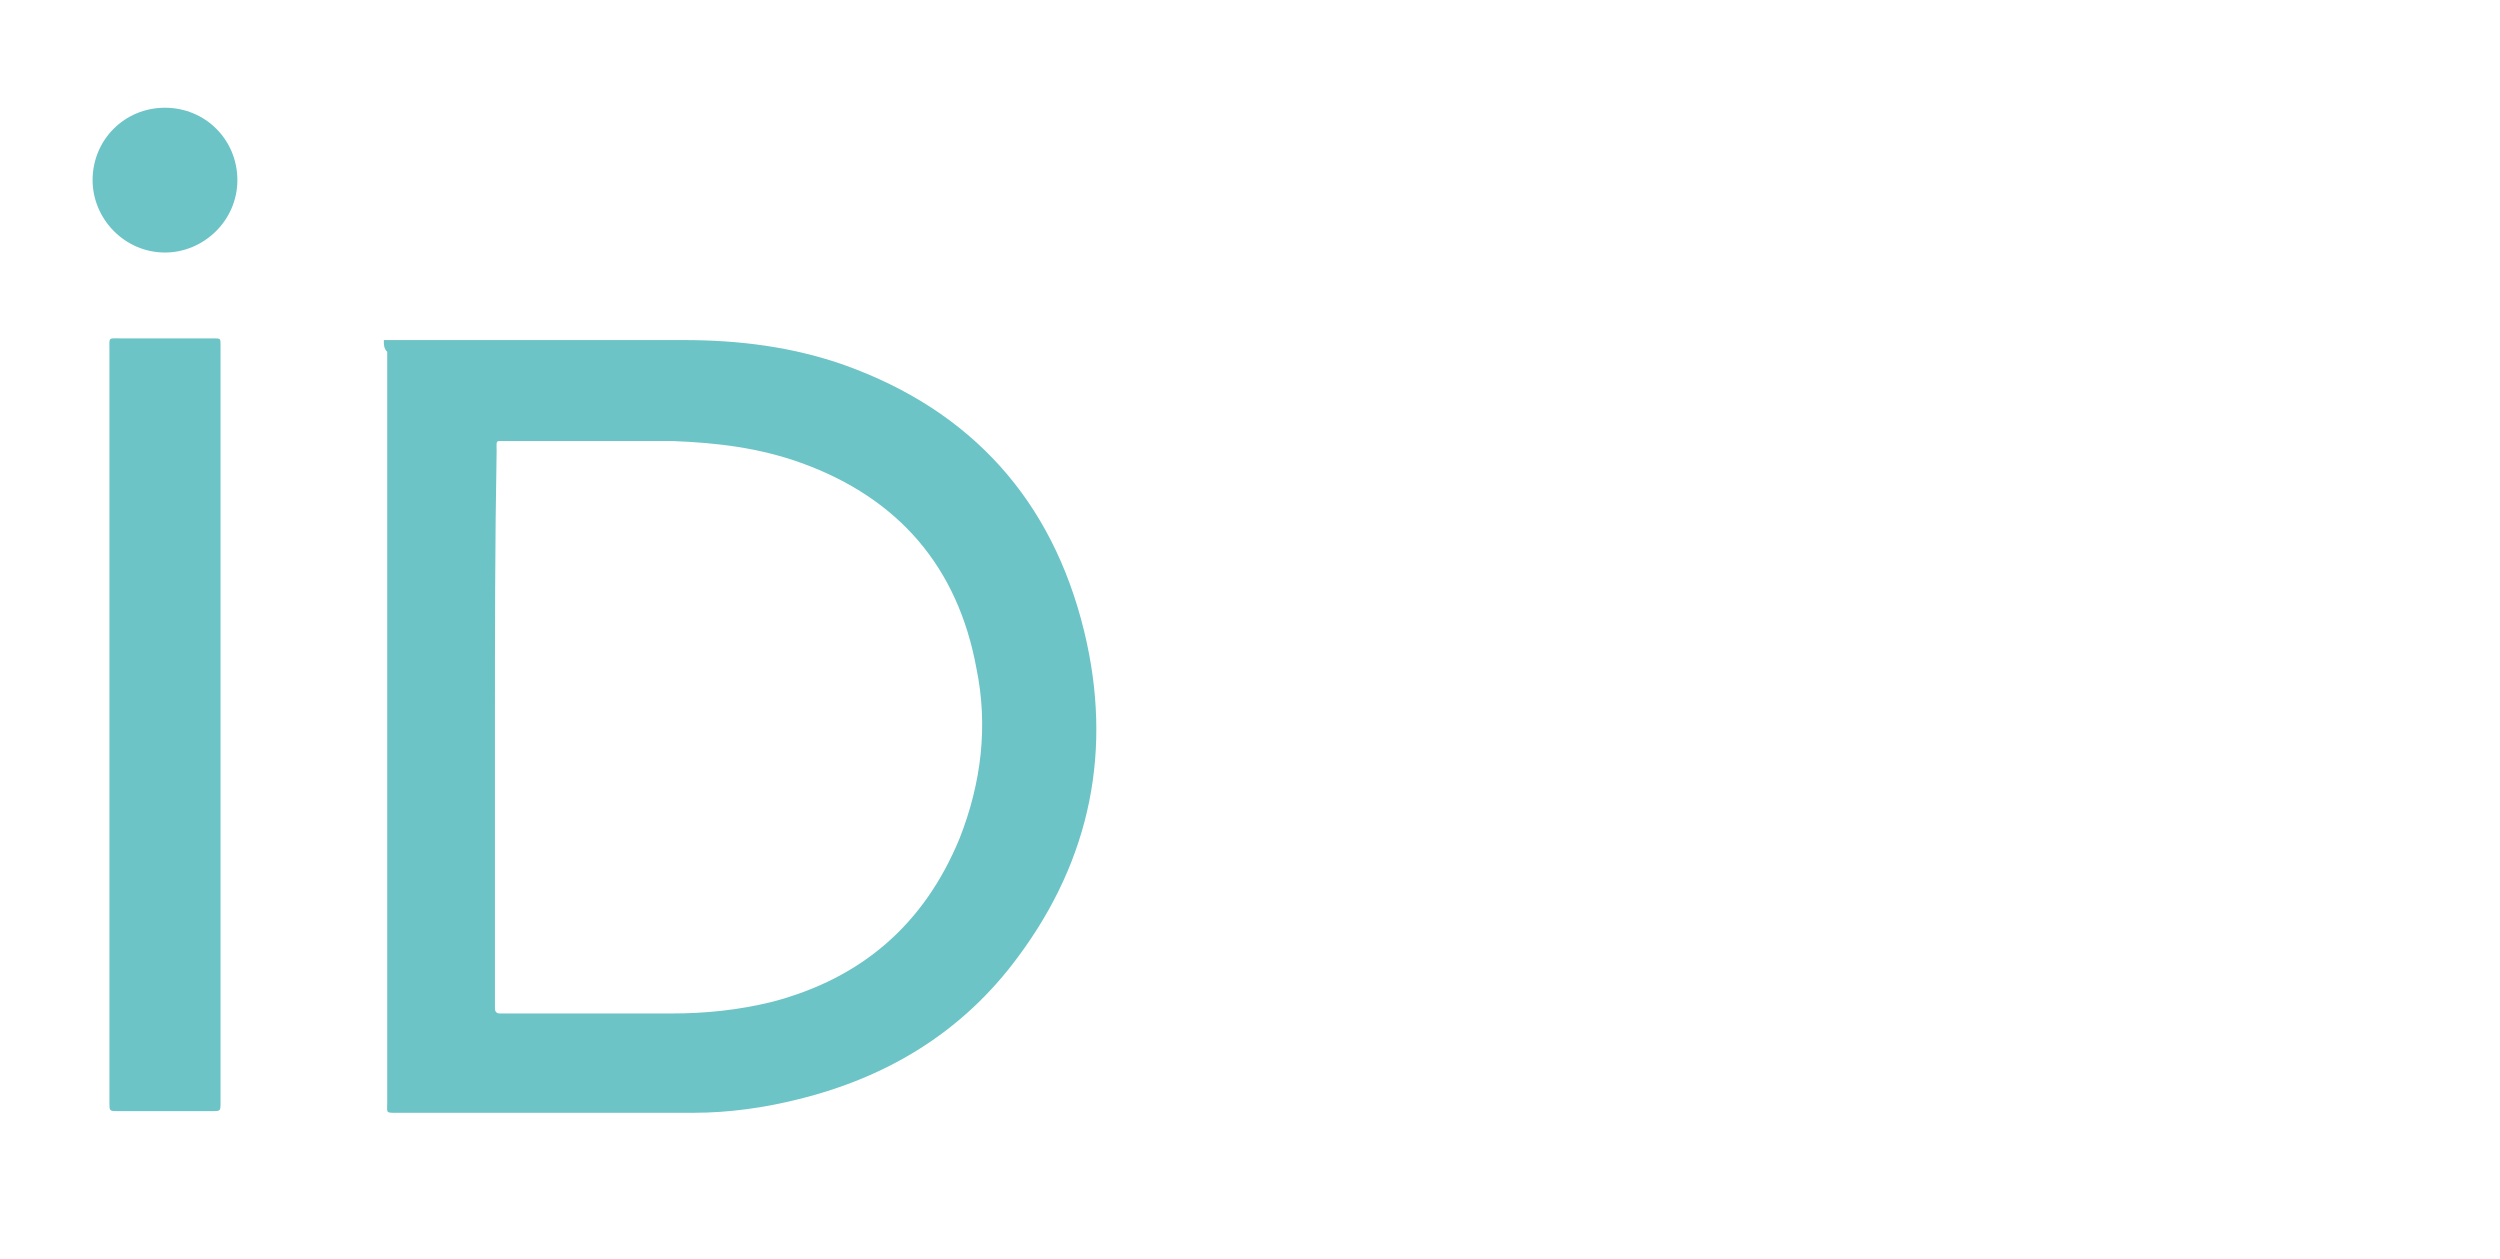 <svg xmlns="http://www.w3.org/2000/svg" xmlns:xlink="http://www.w3.org/1999/xlink" x="0px" y="0px" viewBox="0 0 148.5 74.8" style="enable-background:new 0 0 148.5 74.8;" xml:space="preserve"><style type="text/css">	.st0{display:none;}	.st1{display:inline;}	.st2{fill:#6CC4C7;}	.st3{display:inline;fill:#6CC4C7;}</style><g id="&#x421;&#x43B;&#x43E;&#x439;_8" class="st0">	<rect x="6.6" y="6.4" class="st1" width="59.7" height="59.7"></rect></g><g id="&#x421;&#x43B;&#x43E;&#x439;_1" class="st0">	<g class="st1">		<path class="st2" d="M24.3,63.4c0,0.7,0,1.4,0,2.1c-5.9-0.3-11.7-0.3-17.7,0c0-0.7,0-1.3,0-1.9c0-0.3,0.2-0.2,0.4-0.3   c0.7-0.1,1.4-0.3,2.1-0.4c1.9-0.3,2.6-1.1,2.9-3c0.1-0.8,0.2-1.7,0.2-2.5c0-9.3,0-18.7,0-28c0-1.1-0.1-2.1-0.3-3.2   c-0.3-1.3-1.2-2.1-2.5-2.3c-0.8-0.1-1.6-0.3-2.4-0.4c-0.2,0-0.3-0.1-0.3-0.4c0-0.6,0-1.1,0-1.7c0.8,0,1.5,0,2.1,0   c2.9,0,5.8,0,8.7,0c2.8-0.1,5.5-0.2,8.3-0.1c3,0.1,5.9,0.7,8.5,2.4c2.9,1.9,4.4,4.6,4.7,8c0.6,5.9-3.8,11.6-9.3,13.2   c-0.2,0-0.3,0.1-0.5,0.1c-0.1,0.2,0.1,0.3,0.1,0.4c2.6,4.5,5.6,8.8,9,12.8c1.4,1.6,2.7,3.2,4.6,4.3c1.1,0.7,2.3,1.2,3.6,1.2   c0.2,0,0.3,0.1,0.3,0.3c0,0.3,0,0.6,0,0.9c0.1,0.5-0.2,0.7-0.6,0.8c-2.6,0.6-5.1,0.4-7.6-0.6c-2.2-0.8-3.9-2.4-5.3-4.2   c-3.6-4.5-6.6-9.4-9.5-14.4c-0.4-0.7-0.8-0.9-1.5-0.9c-1.4,0.1-2.9,0-4.3-0.1c-0.2,0.1-0.1,0.3-0.1,0.4c0,4.1,0,8.2,0,12.2   c0,0.8,0.1,1.5,0.3,2.3c0.4,1.6,1.2,2.2,2.8,2.4C21.9,63.1,23.1,63.3,24.3,63.4z M17.7,24.6c0,5.9,0,11.8,0,17.7   c0.3,0,0.5,0,0.8,0.1c2.2,0.1,4.4,0.3,6.5,0c2.4-0.4,4.5-1.4,6-3.4c1.5-2.1,2-4.4,1.8-6.9c-0.1-1.5-0.6-3-1.5-4.2   c-1.6-2.2-3.9-3-6.4-3.3c-2.2-0.2-4.4-0.1-6.6,0C18.1,24.5,17.9,24.5,17.7,24.6z"></path>		<path class="st2" d="M60.8,11.9c-1.1,0.5-2.2,0.9-3.3,1.4c-0.2-0.2-0.3-0.4-0.4-0.6c-0.9-1.7-2.4-2.6-4.3-2.6   c-1.9-0.1-3.4,0.7-4.4,2.3c-0.6,0.9-0.7,1.9-0.7,3c-0.2,2.7-0.2,5.5,0.1,8.2c0.2,2.3,1.5,3.9,3.7,4.3c3.1,0.6,6-1.2,6.2-4.5   c0.1-0.7,0.1-1.4,0-2.2c-0.9,0-1.7,0-2.6,0c-0.9,0-1.7,0-2.6,0c0-1.1,0-2.1,0-3.1c2.9,0,5.9,0,8.8,0c0.1,0.1,0.1,0.2,0.1,0.3   c0,1.7,0,3.4-0.1,5.1c-0.2,4.9-4.1,7.8-8.2,7.9c-3,0.1-5.5-0.9-7.5-3.2c-1-1.1-1.5-2.5-1.6-4c-0.3-3.4-0.3-6.9,0-10.3   c0.4-4.2,3.9-6.7,7-7c2.6-0.3,5,0.1,7.1,1.7C59.4,9.3,60.5,10.8,60.8,11.9z"></path>	</g></g><g id="&#x421;&#x43B;&#x43E;&#x439;_2" class="st0">	<path class="st3" d="M56,41.5c0.7,1.2,1.5,2.4,2.2,3.6c2.2,3.9,4.4,7.7,6.6,11.6c0.3,0.5,0.2,0.7-0.2,1.1c-4.6,3.9-10,6.1-16,7.1  c-4.1,0.7-8.1,0.9-12.2,0.7c-7.7-0.4-14.6-3.1-20.4-8.3c-4.9-4.4-8.1-9.8-9.2-16.2C5.3,33,7.2,25.6,12.3,19.1  C17.8,11.9,25.3,8,34.3,7c9.9-1.1,18.4,2,25.9,8.4c2.3,2,4.3,4.2,6,6.7c0.1,0.2,0.3,0.4,0.4,0.7c-0.5,0.4-1,0.8-1.6,1.2  c-9.2,6.5-18.6,12.9-28.1,18.9c-0.5,0.3-0.9,0.6-1.4,0.9c-0.5,0.3-0.5,0.7,0,0.9c0.8,0.4,1.6,0.8,2.4,1c6.4,1.3,12.3,0.2,17.6-3.8  c0.1-0.1,0.3-0.2,0.4-0.3C55.8,41.5,55.9,41.6,56,41.5z M28.3,35.9c5.2-3.2,10.4-6.4,15.6-9.6c-1.7-1.8-3.7-2.8-6.1-2.8  c-2.6-0.1-4.8,0.8-7,2.1C27.1,27.9,26.5,32.1,28.3,35.9z"></path></g><g id="&#x421;&#x43B;&#x43E;&#x439;_3" class="st0">	<path class="st3" d="M6.6,66.1c0-1.1,0-2.1,0-3.2c0.5-0.1,1-0.2,1.6-0.4c0.6-0.2,1.1-0.3,1.6-0.6c0.8-0.4,1.4-1.1,1.7-1.9  c4.9-12.8,9.8-25.5,14.7-38.3c1.1-2.9,2.2-5.7,3.3-8.6c0-0.1,0-0.3,0-0.4c-0.8-2-1.6-4-2.4-6c0-0.1-0.1-0.2-0.1-0.3  c0.1,0,0.2,0,0.3,0c4.9,0,9.8,0,14.7,0c0.3,0,0.4,0.1,0.4,0.3c4.1,10.1,8.1,20.2,12.2,30.3c3,7.4,6,14.9,9,22.3  c0.6,1.5,1.6,2.4,3.1,2.8c0.6,0.2,1.2,0.3,1.8,0.5c0.1,0,0.1,0,0.2,0.1c0,1,0,2.1,0,3.1c-9.2,0-18.5,0-27.7,0c0-1,0-2.1,0-3.2  c0.5,0,1,0,1.4,0c1.2-0.1,2.3-0.2,3.4-0.7c1-0.4,1.7-1.1,1.9-2.3c0.2-0.8,0-1.6-0.2-2.4c-0.5-1.3-1-2.7-1.5-4  c-0.7-1.7-1.4-3.4-2.1-5.2c-0.1-0.2-0.2-0.3-0.4-0.3c-7,0-14.1,0-21.1,0c-0.1,0-0.2,0-0.3,0c-0.4,1-0.8,2.1-1.2,3.1  c-0.8,2-1.6,4-2.4,6c-0.3,0.8-0.6,1.7-0.6,2.6c0,1.1,0.5,1.9,1.4,2.3c0.8,0.4,1.6,0.6,2.5,0.7c0.7,0.1,1.4,0.2,2.1,0.3  c0.1,0,0.2,0,0.2,0.1c0,1,0,2.1,0,3.1C18.4,66.1,12.5,66.1,6.6,66.1z M24.3,42c5.8,0,11.5,0,17.2,0c-2.9-7.3-5.8-14.6-8.7-21.9  C29.9,27.5,27.1,34.8,24.3,42z"></path></g><g id="&#x421;&#x43B;&#x43E;&#x439;_4" class="st0">	<path class="st3" d="M30.8,8.1c-0.4,0.4-0.7,0.9-1.1,1.3c-1.6,1.5-3.4,2.9-4.1,5.1c-3.6,10.5-2.4,20.6,7.3,28.5  c7.9,6.4,17.1,10.1,27,12c2.9,0.6,5.8,1.2,8.7,1.7c2,0.3,4,0.6,6,0.7c6.3,0.2,12.5,0.5,18.8,0.4c4-0.1,8-0.8,12-1.2  c4.9-0.6,9.6-1.8,14.1-3.5c4.2-1.6,8.1-3.8,12.2-5.7c0.4-0.2,0.9-0.4,1.3-0.6c0.1,0.1,0.1,0.2,0.2,0.3c-0.2,0.3-0.4,0.6-0.7,0.8  c-2.3,1.8-4.5,3.6-6.9,5.2c-7,4.6-14.8,7.4-22.9,9.3C90.9,65,79,66,67,65.2c-5.2-0.3-10.4-1.1-15.6-2.1c-7.9-1.5-15.6-3.9-22.7-7.7  c-5.3-2.8-10.3-6.1-14-11c-3.2-4.1-5.1-8.7-4.5-14c0.4-4.4,2.4-8.1,5.2-11.5c3.8-4.6,8.7-7.8,13.9-10.6c0.4-0.2,0.9-0.4,1.3-0.7  C30.6,7.8,30.7,7.9,30.8,8.1z"></path>	<path class="st3" d="M91.2,20.3c4-2.3,7.9-2.2,10.6,0.4c2.9,2.7,3.7,7.3,1.8,10.9c-1.2,2.3-3,3.6-5.4,4.3c-2.4,0.7-4.6,0.1-7-1.1  c0,1.7,0,3.2,0,4.7c0,2.4-0.8,3.1-3.1,2.9c-1.5-0.1-2.2-0.9-2.2-2.5c0-1.9,0-3.8,0-5.7c0-3.9,0-7.8,0-11.6c0-1.3-0.1-2.8,1.4-3.4  C88.7,18.7,90.2,18.8,91.2,20.3z M99.3,27.4c-0.2-2.5-1.6-4.2-3.6-4.4c-2.4-0.2-4,1.1-4.3,3.6c-0.1,1.1,0.1,2.3,0.5,3.3  c1.1,2.5,4.7,2.8,6.2,0.5C98.7,29.5,98.9,28.4,99.3,27.4z"></path>	<path class="st3" d="M36.4,36.4c-2-0.5-4-0.9-6-1.4c-0.6-0.2-1.3-0.8-1.6-1.3c-0.9-1.6,0.2-3.3,2-3.3c1.1,0,2.2,0.4,3.3,0.5  c1.2,0.2,2.5,0.5,3.7,0.5c0.7,0,1.6-0.5,2.2-1c1.1-1,0.7-2.6-0.6-3.1c-1.4-0.5-2.8-0.8-4.3-1.2c-1-0.3-2-0.6-3-1  c-4-1.6-4.9-5.9-1.9-9.1c1.4-1.5,3.2-2.3,5.2-2.7c2.4-0.5,4.7-0.4,6.9,0.5c0.5,0.2,0.9,0.4,1.3,0.7c1,0.7,1.4,1.6,1.1,2.6  c-0.4,1.1-1.3,1.7-2.5,1.6c-0.8-0.1-1.6-0.4-2.4-0.5c-1.2-0.1-2.4-0.2-3.6-0.1c-0.8,0.1-1.5,0.5-1.5,1.5c0,0.9,0.7,1.3,1.4,1.6  c1.9,0.6,3.9,1,5.8,1.6c2.1,0.7,3.8,1.9,4.5,4.2c0.9,2.8-0.2,5.8-2.7,7.4C41.9,35.7,39.1,36.4,36.4,36.4z"></path>	<path class="st3" d="M74.1,36.2c-2.8-0.1-5.6-0.8-7.6-3.4c-2.7-3.6-2.4-8.1,0.8-11.3c4.1-4.1,11.6-3.5,14.8,1.2  c1.8,2.7,2.1,5.6,0.8,8.5c-1.4,3-3.9,4.6-7.2,4.9C75.4,36.1,74.9,36.1,74.1,36.2z M78.2,27.5c0-2.2-1.1-3.9-2.7-4.4  c-2.1-0.6-4.1,0.5-4.8,2.6c-0.8,2.3,0.2,5.2,2.1,5.9C75.5,32.8,78.2,30.7,78.2,27.5z"></path>	<path class="st3" d="M124,25.8c0,1.2-0.1,2.4,0,3.6c0.3,3-2.5,5.9-4.9,6.3c-3,0.6-6,0.7-9-0.5c-2.3-1-3.5-2.9-3.7-5.3  c-0.2-2.8-0.1-5.6,0-8.5c0.1-1.7,1.4-2.9,3-2.8c1.7,0.1,2.8,1.3,2.8,3c0,2.7,0,5.4,0,8c0,1.2,0.4,1.9,1.6,2.2  c2.9,0.8,5-0.3,4.8-3.4c-0.1-2.3,0-4.6,0-6.8c0-2.3,2-3.5,4-2.5c0.8,0.4,1.3,1,1.3,1.9c0,0.6,0,1.2,0.1,1.8  C124,23.8,124,24.8,124,25.8C124,25.8,124,25.8,124,25.8z"></path>	<path class="st3" d="M133.2,36.5c-1.8-0.5-3.6-0.9-5.4-1.4c-0.4-0.1-0.8-0.4-1.1-0.6c-0.8-0.6-1.2-1.4-0.8-2.5  c0.4-0.9,1.4-1.5,2.5-1.3c0.8,0.2,1.6,0.6,2.5,0.8c1.2,0.2,2.3,0.4,3.5,0.5c0.3,0,0.8-0.4,0.8-0.6c0-0.3-0.2-0.9-0.5-1  c-1.1-0.6-2.3-1-3.5-1.5c-0.9-0.4-1.8-0.6-2.6-1.1c-2.5-1.3-3-4.4-1.2-6.6c1.9-2.3,4.6-2.7,7.3-2.4c1.3,0.2,2.6,0.6,3.8,1.1  c1,0.3,1.4,1.2,1.5,2.2c0,1.4-0.8,2.3-2.2,2c-0.9-0.2-1.8-0.6-2.7-0.8c-0.8-0.2-1.7-0.3-2.5-0.2c-0.3,0-0.9,0.5-0.9,0.9  c0,0.3,0.4,0.8,0.8,1c0.9,0.4,1.9,0.6,2.8,1c1.2,0.5,2.4,0.9,3.4,1.5c2.2,1.4,2.6,4.4,1,6.4c-1.3,1.6-3.4,2.5-6.3,2.5  C133.3,36.3,133.3,36.4,133.2,36.5z"></path>	<path class="st3" d="M57.8,36.4c-1.7-0.5-3.5-0.7-5-1.5c-3.2-1.5-4.9-4.8-4.5-8.4c0.4-3.8,2.8-6.6,6.4-7.5c2.7-0.6,5.3-0.5,7.9,0.6  c1.3,0.6,1.8,1.4,1.5,2.6c-0.3,1.1-1.3,1.6-2.6,1.5c-0.9-0.1-1.7-0.4-2.5-0.6c-2-0.4-3.7,0.2-4.6,1.8c-1,1.6-1,3.9,0.2,5.3  c1.4,1.7,3.3,1.6,5.2,1.3c0.5-0.1,1-0.3,1.4-0.4c1.2-0.3,2.4,0.1,2.8,1c0.4,0.9,0.1,1.9-1,2.7c-1.1,0.9-2.8,1.3-5,1.3  C57.8,36.2,57.8,36.3,57.8,36.4z"></path></g><g id="&#x421;&#x43B;&#x43E;&#x439;_5" class="st0">	<path class="st3" d="M21,61.2c-1.1-0.7-1.9-3.1-2.1-4.4c-0.2-1.1,0-2.2,0.2-3.2c0.2-0.9,0.4-2.1,0.9-2.8c1.8-2.7,4.9-4.4,7.9-5.5  c1.6-0.6,3.3-0.9,5-1.1c0.9-0.1,4.5-0.1,4.7-0.9c0.2-0.6-0.6-1.3-0.9-1.8c-0.6-1-0.7-2-0.7-3.1c0-0.6,0.6-2,0.4-2.4  c-0.4-0.7-2.2-0.3-2.9-0.4c-3.5-0.1-6.9-1.7-9-4.7c-0.9-1.4-1.6-3-1.9-4.6c-0.1-0.7,0.3-2.2-0.3-2.8c-0.6-0.6-2.8-0.2-3.6-0.2  c-1.2,0-2.4,0-3.6,0c-0.4,0-3.3,0.3-3.4,0c-0.2-0.5,3.6-3.9,3.9-4.2c3.8-3.8,7.6-7.6,11.4-11.4c1-1,1.7-0.7,3.1-0.7  c1.4,0,2.9,0,4.3,0c3,0,6,0,9,0c1.7,0,17.8-0.4,17.9,0.2c-0.8,0.6-2.3,1.8-2.6,2.8c-0.2,0.6,0,1.5,0,2.1c0,0.9-0.2,1.7,0.4,2.4  c0.4,0.5,0.6,0.5,0.8,1.1c0.2,0.5,0.1,1.3,0.1,1.8c0,1.7,0,3.5,0,5.2c0,3.2,0.1,6.3,0,9.5c0,1,0.1,2.2-1,2.7  c-1.1,0.4-1.8,0-2.2-0.9c-0.5-1.1-0.3-2.3-0.3-3.5c0-1.8,0-3.6,0-5.3c0-1.6,0-3.1,0-4.7c0-1.4-0.4-3.7,0.2-4.9  c0.4-0.9,0.9-1.1,1-2.3c0-0.4,0.1-1.2-0.3-1.5c-0.6-0.4-1.3,0.8-1.6,1.1c-1,1.1-2.1,2.1-3.2,3.2c-0.8,0.8-2.8,2.1-3,3.2  c-0.1,0.8,0.5,2.3,0.6,3.2c0.1,1,0,2-0.1,3c-0.2,2-1.2,3.7-2.5,5.2c-1.7,1.9-4.2,3.2-5.2,5.5c-1,2.5,1.5,4,3.1,5.3  c3.3,2.6,7,5.6,7.1,10.1c0.2,4.4-1.9,7.9-5.4,10.5c-3.7,2.6-8.5,3.6-12.9,3.8c-0.5,0-1-0.2-1.5-0.2c-0.6-0.1-1.3,0.1-1.9,0.1  c-0.8-0.1-2.2-0.5-3.2-0.7C25.1,64.2,23,63,21,61.2z M44.4,27.3c0.5-1.2-0.1-3.2-0.4-4.5c-0.5-1.9-1.1-3.8-2.1-5.4  c-2.3-3.5-6.5-6-10.4-3.2c-3.7,2.6-3.6,7.5-2.5,11.4c0.9,3.3,3.2,7.4,6.8,8.4C39.9,35.1,44.4,31.5,44.4,27.3z M40.5,45.4  c-0.9-0.6-2.1-0.4-3.1-0.3c-1.2,0.2-2.5,0.2-3.8,0.5c-2.2,0.4-4.4,1.2-6.1,2.6c-3.4,2.9-3.9,7.9-0.7,11.1c2.9,3,7.8,4.2,11.9,3.8  c4.2-0.4,8.8-2.2,9.5-6.9c0.3-2.2-0.4-4.1-1.7-5.7c-0.8-1-1.7-1.9-2.7-2.7C42.9,47,41.6,45.8,40.5,45.4z"></path></g><g id="&#x421;&#x43B;&#x43E;&#x439;_6">	<g>		<path class="st2" d="M22.8,20.2c0.2,0,0.4,0,0.6,0c5.7,0,11.4,0,17.2,0c3.3,0,6.5,0.4,9.6,1.5c7.5,2.7,12.3,8,14.2,15.8   c1.7,7,0.4,13.5-3.9,19.3c-3.3,4.5-7.8,7.2-13.1,8.5c-2,0.5-4.1,0.8-6.2,0.8c-5.9,0-11.8,0-17.7,0c-0.6,0-0.5,0-0.5-0.6   c0-4.6,0-9.1,0-13.7c0-10.3,0-20.6,0-30.9C22.8,20.7,22.8,20.5,22.8,20.2z M29.4,43.1c0,5.4,0,10.8,0,16.3c0,0.2,0,0.3,0,0.5   c0,0.2,0.1,0.3,0.3,0.3c0.1,0,0.2,0,0.3,0c3.3,0,6.6,0,9.9,0c2,0,4-0.2,6-0.7c5.3-1.4,9-4.6,11.1-9.7c1.3-3.3,1.7-6.7,1-10.1   c-1.1-6-4.6-10.1-10.4-12.2c-2.5-0.9-5-1.2-7.6-1.3c-3.3,0-6.6,0-9.9,0c-0.7,0-0.6-0.1-0.6,0.6C29.4,32.2,29.4,37.7,29.4,43.1z"></path>		<path class="st2" d="M13.1,43.1c0,7.3,0,14.7,0,22c0,0.1,0,0.2,0,0.4c0,0.5,0,0.5-0.5,0.5c-1.9,0-3.7,0-5.6,0   c-0.5,0-0.5,0-0.5-0.5c0-0.1,0-0.2,0-0.3c0-14.8,0-29.6,0-44.4c0-0.8-0.1-0.7,0.7-0.7c1.7,0,3.5,0,5.2,0c0.1,0,0.2,0,0.3,0   c0.4,0,0.4,0,0.4,0.4c0,0.1,0,0.3,0,0.4C13.1,28.4,13.1,35.8,13.1,43.1z"></path>		<path class="st2" d="M9.8,6.4c2.4,0,4.3,1.9,4.3,4.3c0,2.4-2,4.3-4.3,4.3c-2.4,0-4.3-2-4.3-4.3C5.5,8.3,7.4,6.4,9.8,6.4z"></path>	</g></g><g id="&#x421;&#x43B;&#x43E;&#x439;_7" class="st0">	<path class="st3" d="M50.2,20.2c0,0.4,0,0.7,0,1.1c0,0.5,0,1.1,0,1.6c0,2.6-0.3,5.2-1.2,7.6c-0.6,1.7-1.5,3.3-2.3,5l0,0  c0,0,0,0,0,0c-0.1,0.2-0.3,0.3-0.4,0.5c-1.7,2.5-3.9,4.5-6.6,5.9c-4.8,2.4-9.8,2.4-14.8,0.7c-0.2-0.1-0.3-0.1-0.5-0.2  c0,0.2-0.1,0.2-0.1,0.3c0.1,5.2,0.1,10.3,0.2,15.5c0,1.1,0.2,2.3,0.4,3.4c0.2,0.9,0.7,1.3,1.6,1.3c0.8,0,1.6,0,2.4,0  c1.8,0,1.6-0.1,1.6,1.6c0,1.8,0,1.5-1.6,1.6c0,0,0,0-0.1,0c-2.9-0.1-5.9-0.3-8.8-0.3c-3,0-6.1,0.2-9.1,0.2c-0.4,0-0.7-0.2-1.1-0.3  c0-0.9,0-1.8,0-2.6c0.1-0.1,0.1-0.2,0.2-0.3l0,0c0,0,0,0,0,0c0.7,0,1.3,0,2,0c0.6,0,1.2-0.1,1.8-0.1c0.1,0,0.2,0,0.3,0  c0.1-0.1,0.2-0.1,0.3-0.2c0.1-0.1,0.2-0.3,0.4-0.4c0-0.1,0.1-0.2,0.1-0.2c0,0,0.1,0,0.1-0.1c0.1-0.5,0.3-0.9,0.3-1.4  c0.1-1.2,0.1-2.3,0.1-3.5c0-9.9,0-19.9,0-29.8c0-0.3,0-0.5-0.1-0.8c0-0.7,0-1.3,0-2c0-1.1,0-2.1,0-3.2c0-0.8,0-1.5,0-2.3  c0.1-1.5-0.5-2.7-1.7-3.5c-0.8-0.5-1.7-1-2.6-1.4c-0.1,0-0.1,0-0.2-0.1c-0.2-0.1-0.3-0.2-0.5-0.3l0,0c0,0,0,0,0,0  c-0.4-0.7-0.4-1.4-0.1-2.1c0,0,0,0,0,0c1.2-0.5,2.3-1,3.5-1.5c0,0,0.1,0,0.1,0c1.3-0.6,2.7-1.2,4-1.8C18.1,8,18.2,8,18.3,7.9  c0.5-0.2,0.9-0.4,1.4-0.6c1.1-0.4,2.1-1.1,3.4-1c0.1,0.1,0.2,0.1,0.3,0.2c0.3,1.6,0.6,3.3,0.9,5c0.8-0.8,1.5-1.5,2.3-2.2l0,0  c0,0,0,0,0,0c1.1-0.6,2.2-1.3,3.3-1.8c2.1-0.9,4.4-1.4,6.7-1.2c1.3,0.1,2.6,0.4,3.8,0.6c0.2,0.1,0.4,0.1,0.5,0.2  c0.6,0.3,1.2,0.6,1.9,0.9c0,0,0,0,0,0c0.1,0.1,0.2,0.1,0.2,0.2c0.1,0,0.1,0.1,0.2,0.1c1.7,1.3,3.2,2.8,4.5,4.6c0,0.1,0,0.1,0.1,0.1  c0.6,1.2,1.2,2.5,1.7,3.7C49.9,17.9,50,19.1,50.2,20.2z M38.8,16.1C38.8,16.1,38.8,16.1,38.8,16.1c-0.2-0.4-0.4-0.7-0.6-1l0,0  c-0.5-0.6-1.1-1.2-1.6-1.9l0,0c-0.1-0.1-0.3-0.2-0.4-0.4c0,0,0-0.1-0.1-0.1c-0.5-0.3-0.9-0.6-1.4-0.8c-0.1,0-0.1,0-0.2-0.1l0,0l0,0  c-0.3-0.1-0.6-0.2-0.9-0.3c-2.1-0.7-4-0.3-5.9,0.7c0,0-0.1,0-0.1,0c-0.6,0.4-1.1,0.7-1.7,1.1c-0.2,0.2-0.3,0.3-0.5,0.5  c-0.2,0.2-0.4,0.4-0.5,0.6c-0.4,0.3-0.5,0.6-0.5,1.1c0,5.9,0,11.7,0,17.6c0,0.5,0,0.9,0,1.4c0.2,1.3,0.4,2.5,1.5,3.3  c0.1,0.1,0.2,0.2,0.3,0.3c0.6,0.4,1.2,0.8,1.8,1.2l0,0c0.3,0.1,0.5,0.3,0.8,0.4c1.7,0.6,3.5,0.9,5.3,0.6c0.9-0.2,1.7-0.6,2.5-1l0,0  l0,0c2.7-1.6,3.8-4.2,4.3-7.1c0-0.1,0.1-0.2,0.1-0.3c0-0.1,0.1-0.2,0.1-0.4c0.6-3.9,0.3-7.7-0.7-11.4c-0.3-1.3-1-2.5-1.5-3.7  C39,16.4,38.9,16.3,38.8,16.1L38.8,16.1L38.8,16.1z"></path></g></svg>